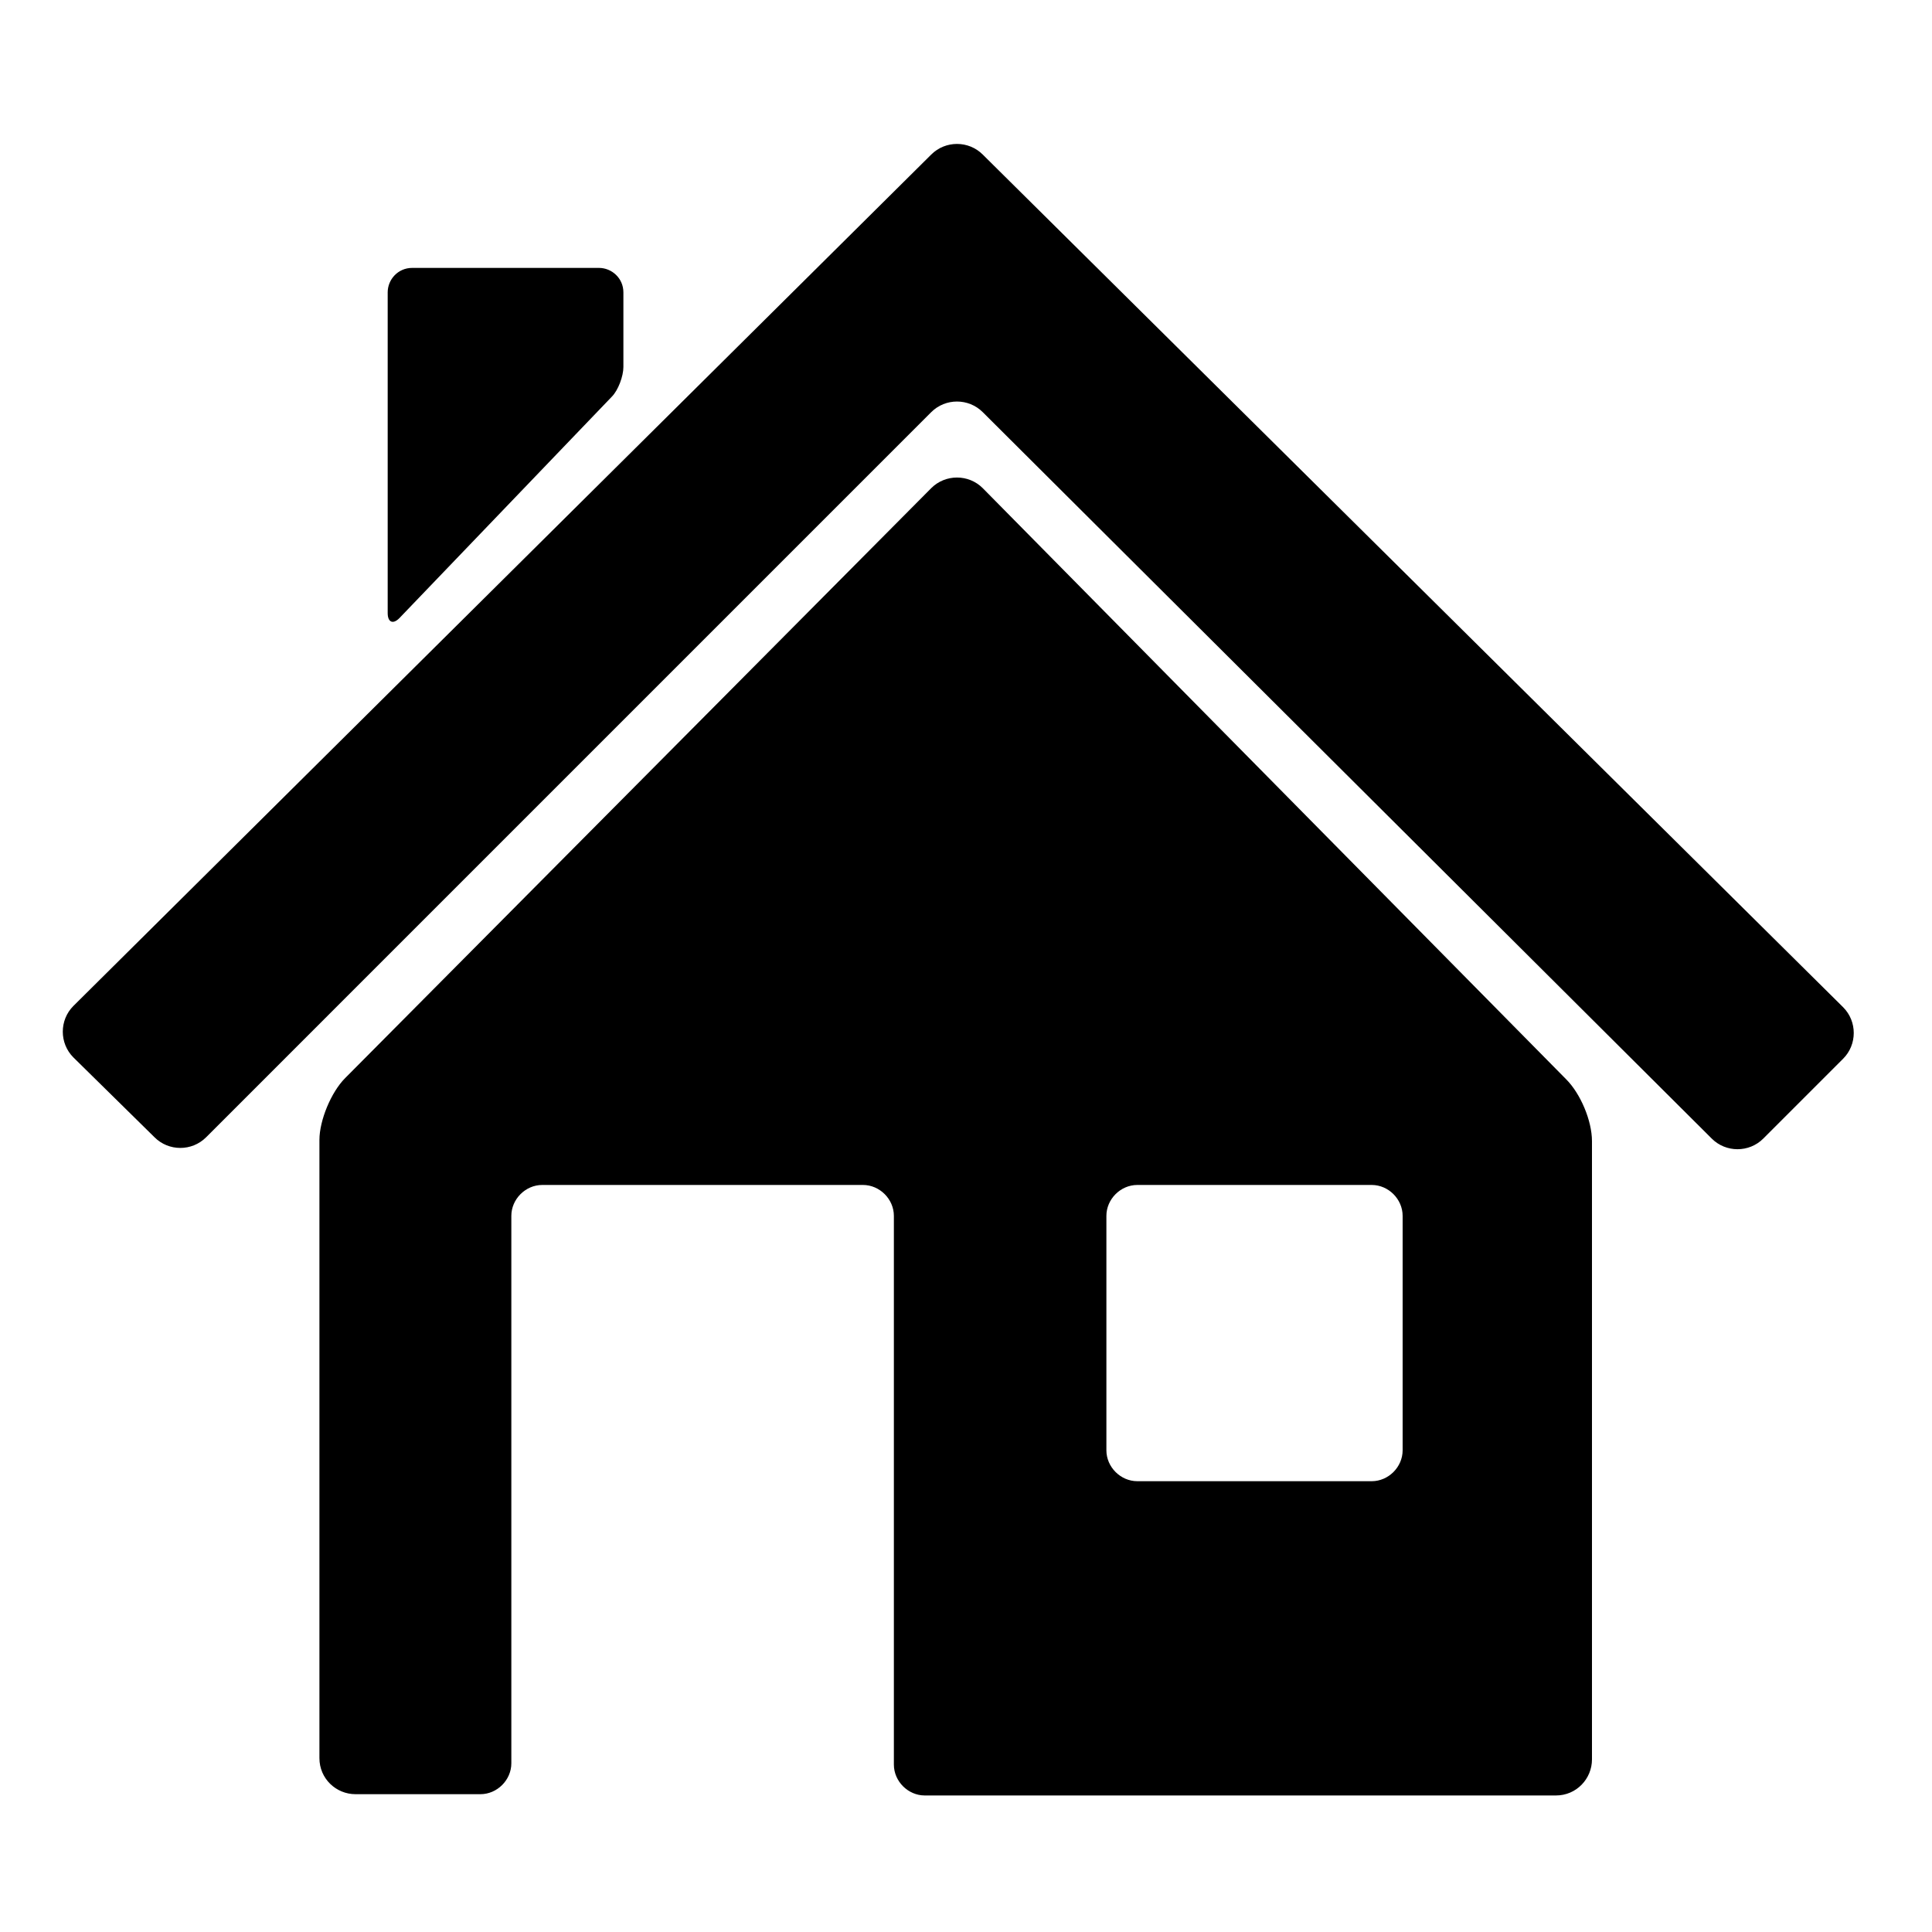 <?xml version="1.0" encoding="utf-8"?>
<!-- Generator: Adobe Illustrator 25.0.0, SVG Export Plug-In . SVG Version: 6.00 Build 0)  -->
<svg version="1.1" id="Layer_1" xmlns="http://www.w3.org/2000/svg" xmlns:xlink="http://www.w3.org/1999/xlink" x="0px" y="0px"
	 viewBox="0 0 150 150" style="enable-background:new 0 0 150 150;" xml:space="preserve">
<g>
	<path d="M12,88.3l-6.3-6.2c-1.1-1.1-1.1-2.9,0-4L72.3,12c1.1-1.1,2.9-1.1,4,0l66.8,66.2c1.1,1.1,1.1,2.9,0,4l-6.2,6.2
		c-1.1,1.1-2.9,1.1-4,0L76.3,32c-1.1-1.1-2.9-1.1-4,0L16,88.3C14.9,89.4,13.1,89.4,12,88.3z"/>
	<path d="M76.3,37.9c-1.1-1.1-2.9-1.1-4,0L26.8,83.7c-1.1,1.1-2,3.3-2,4.8v48c0,1.6,1.3,2.8,2.8,2.8h9.7c1.3,0,2.4-1.1,2.4-2.4V94.4
		c0-1.3,1.1-2.4,2.4-2.4h24.9c1.3,0,2.4,1.1,2.4,2.4v42.6c0,1.3,1.1,2.4,2.4,2.4h49c1.6,0,2.8-1.3,2.8-2.8v-48c0-1.6-0.9-3.7-2-4.8
		L76.3,37.9z M108.9,112.6c0,1.3-1.1,2.4-2.4,2.4H88.3c-1.3,0-2.4-1.1-2.4-2.4V94.4c0-1.3,1.1-2.4,2.4-2.4h18.2
		c1.3,0,2.4,1.1,2.4,2.4V112.6z"/>
	<path d="M30.1,47.6c0,0.7,0.4,0.9,0.9,0.4l16.5-17.2c0.5-0.5,0.9-1.6,0.9-2.3v-5.8c0-1.1-0.9-1.9-1.9-1.9H32
		c-1.1,0-1.9,0.9-1.9,1.9V47.6z"/>
</g>
</svg>
